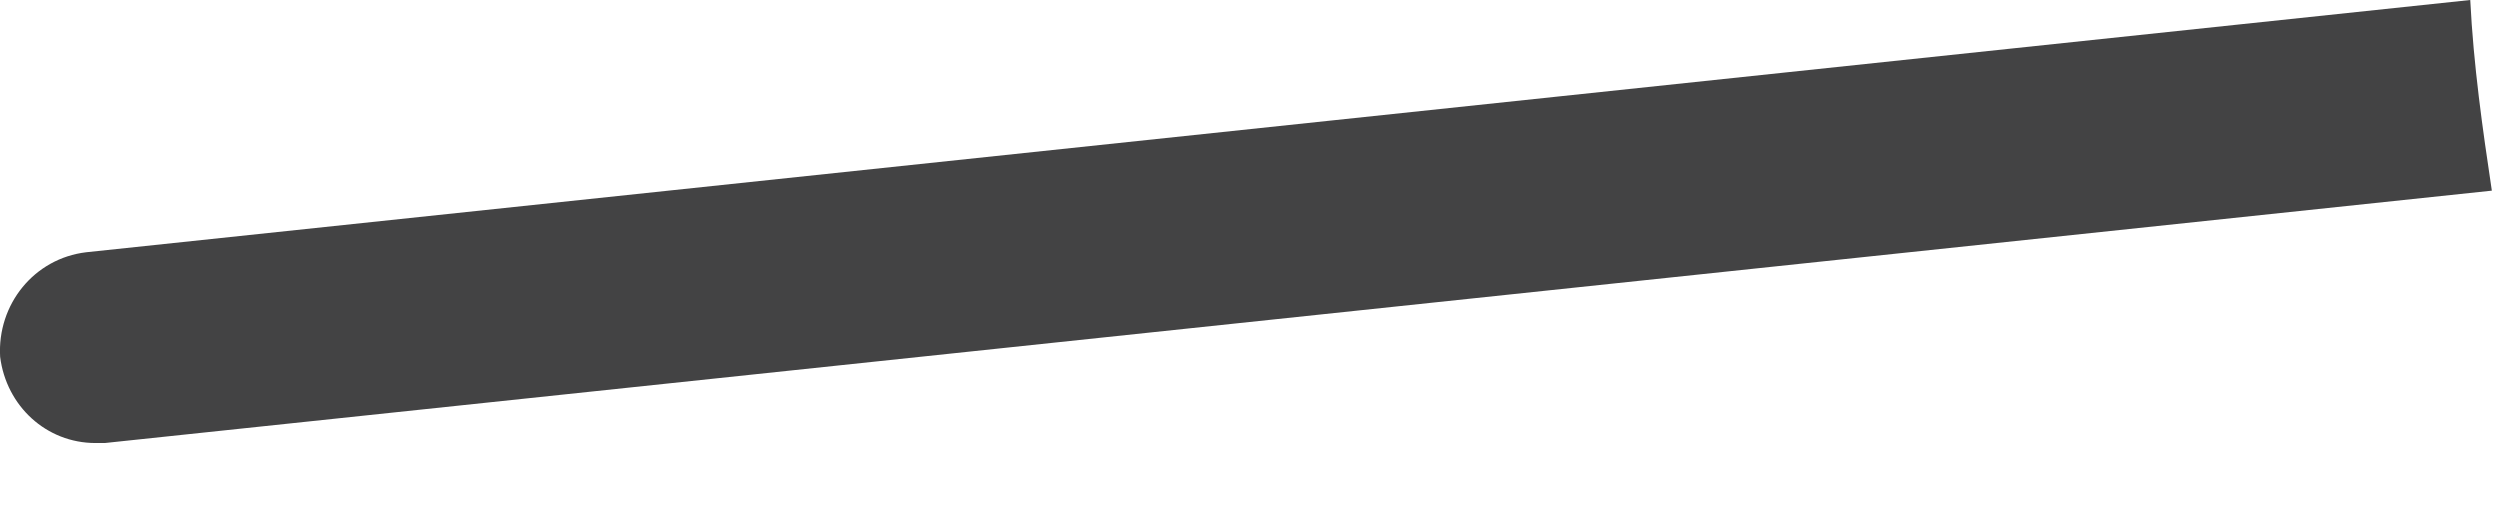 <?xml version="1.0" encoding="utf-8"?>
<svg xmlns="http://www.w3.org/2000/svg" fill="none" height="100%" overflow="visible" preserveAspectRatio="none" style="display: block;" viewBox="0 0 19 4" width="100%">
<path d="M18.774 0L0.656 1.917C0.259 1.964 -0.022 2.314 0.001 2.712C0.048 3.086 0.352 3.367 0.726 3.367C0.749 3.367 0.773 3.367 0.796 3.367L18.938 1.449C18.868 0.982 18.798 0.491 18.774 0Z" fill="#434344" id="Vector"/>
</svg>